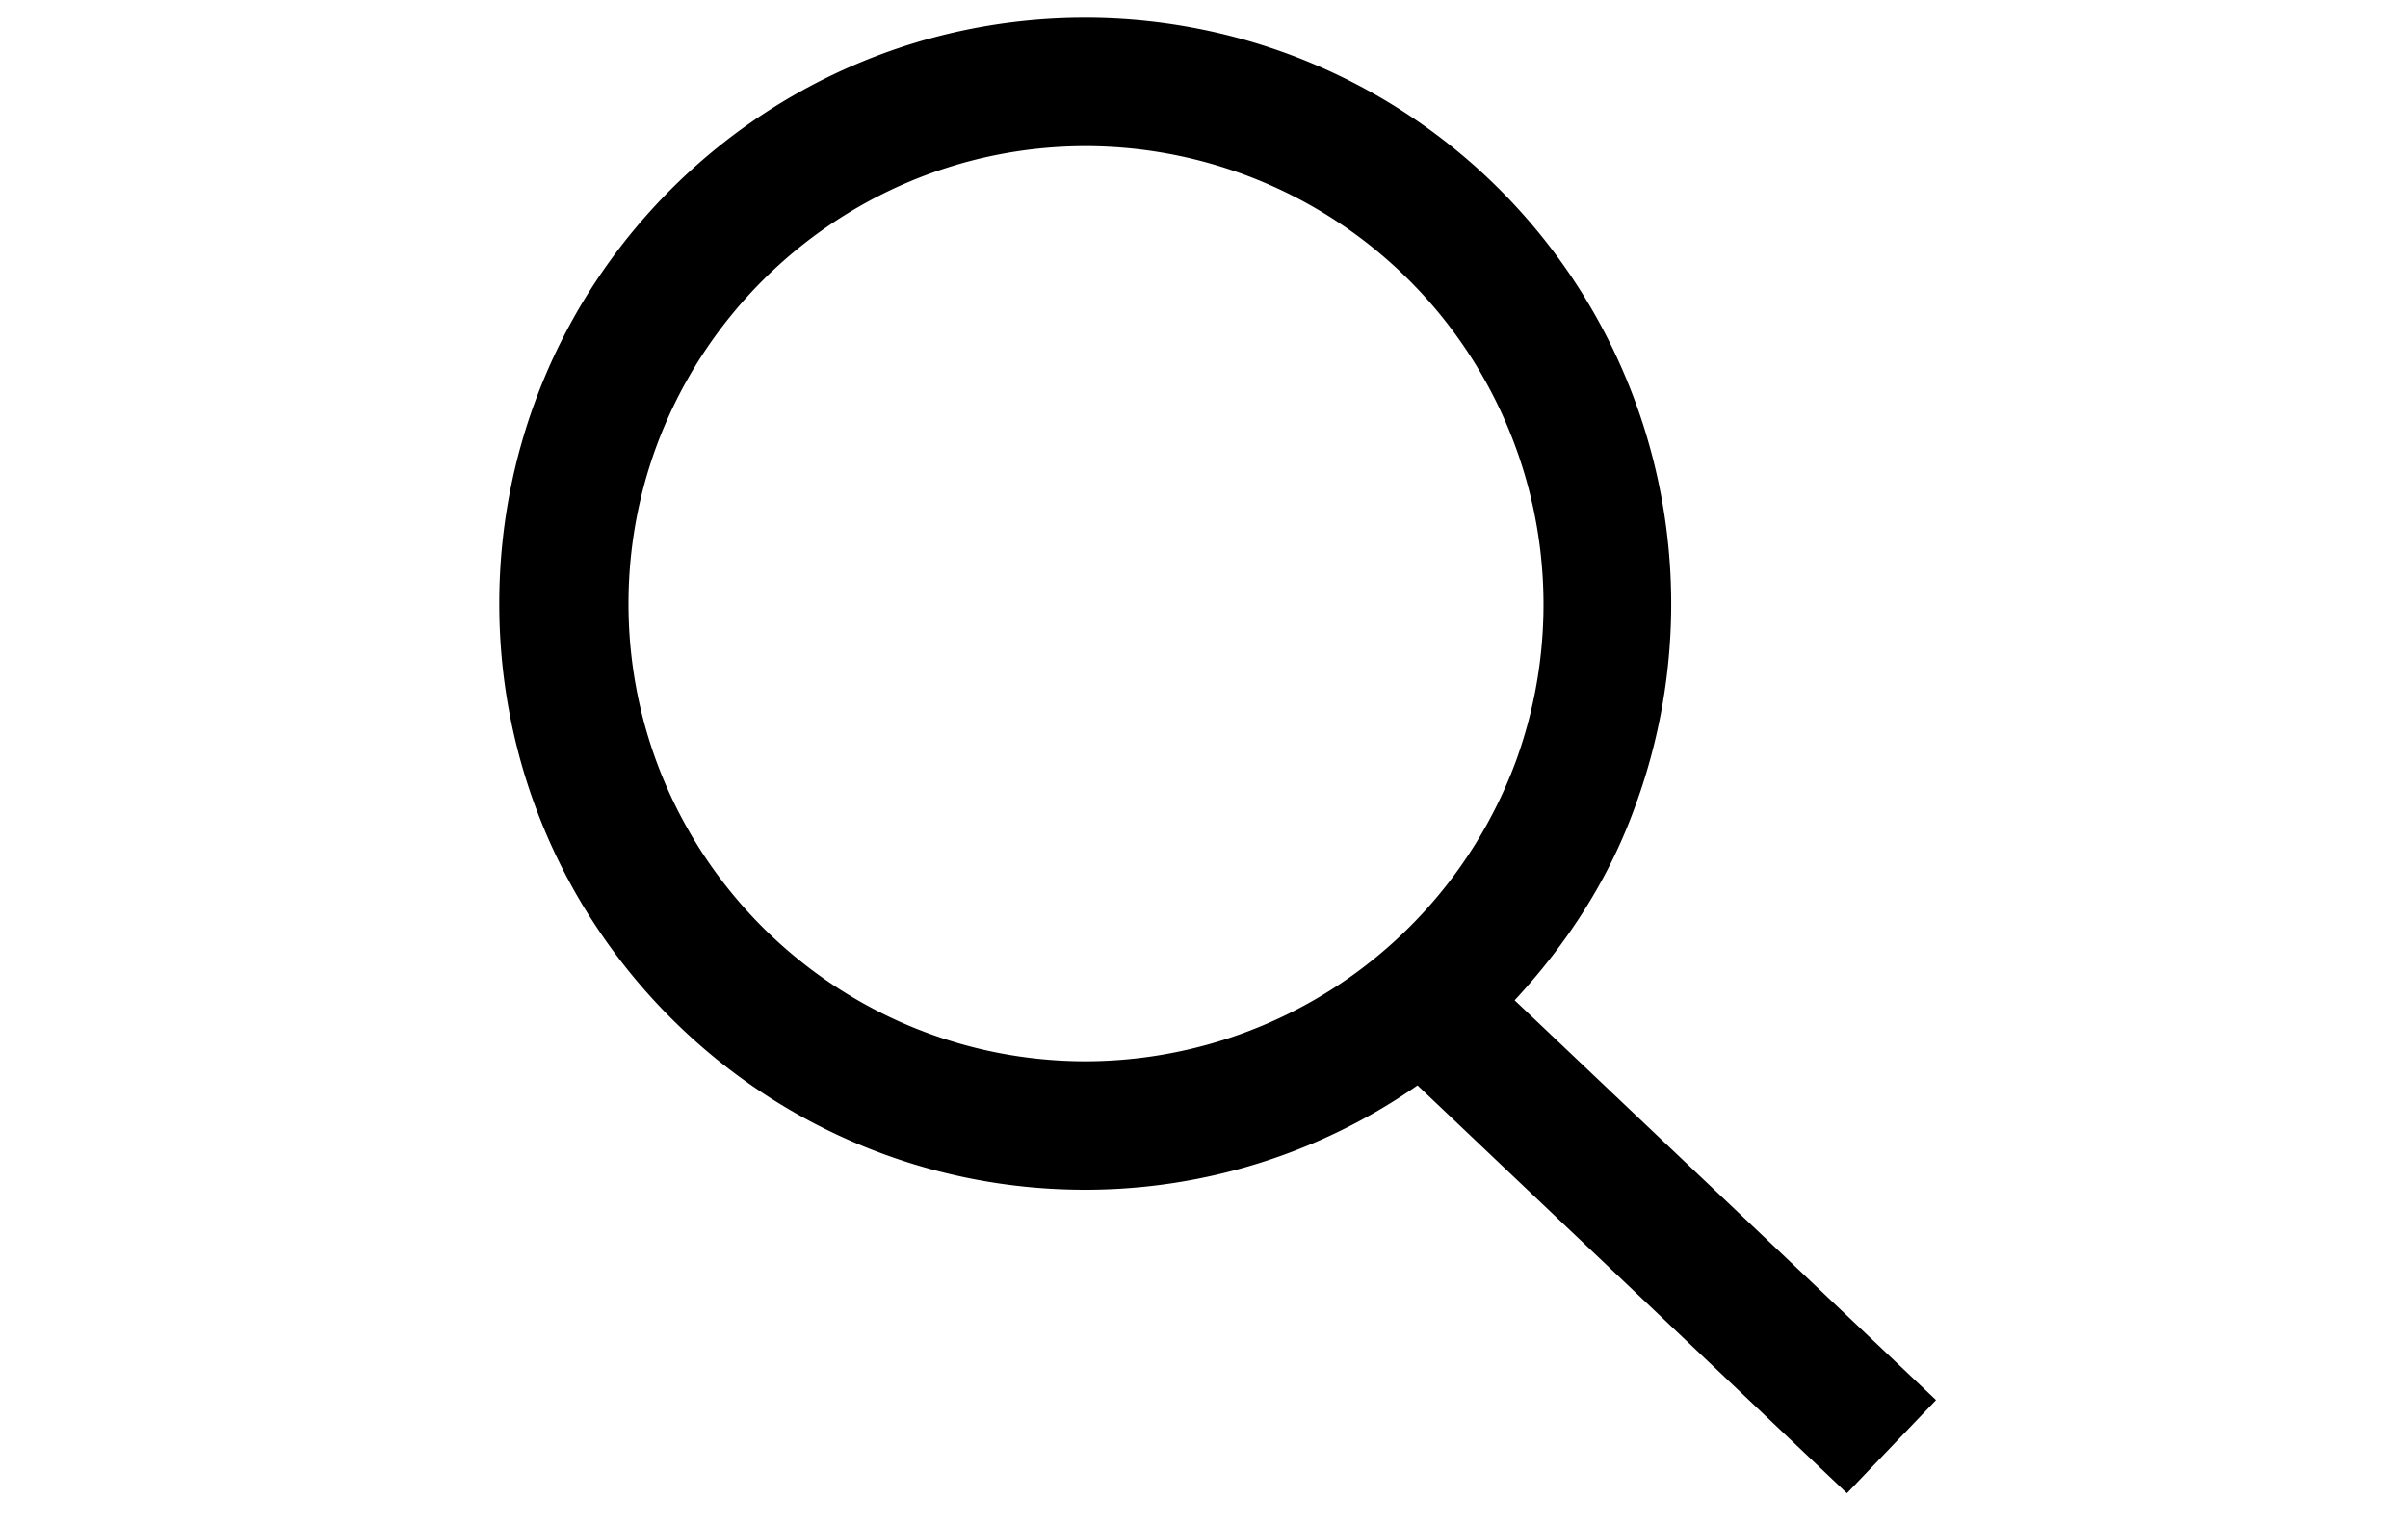 <svg xmlns="http://www.w3.org/2000/svg" fill="currentColor" viewBox="0 0 30 19" xml:space="preserve" width="30" height="19"><path d="m24.12 17.44-5.25-4.98c.65-.7 1.18-1.51 1.51-2.44a7.302 7.302 0 0 0-6.86-9.8c-4.03 0-7.3 3.27-7.3 7.3s3.27 7.3 7.3 7.3c1.51 0 2.95-.47 4.14-1.3l5.35 5.08 1.11-1.16zM7.83 7.52c0-3.14 2.56-5.7 5.7-5.7a5.71 5.71 0 0 1 5.36 7.65 5.727 5.727 0 0 1-5.36 3.75c-3.14 0-5.7-2.55-5.7-5.7z" fill="#000" ></path></svg>
